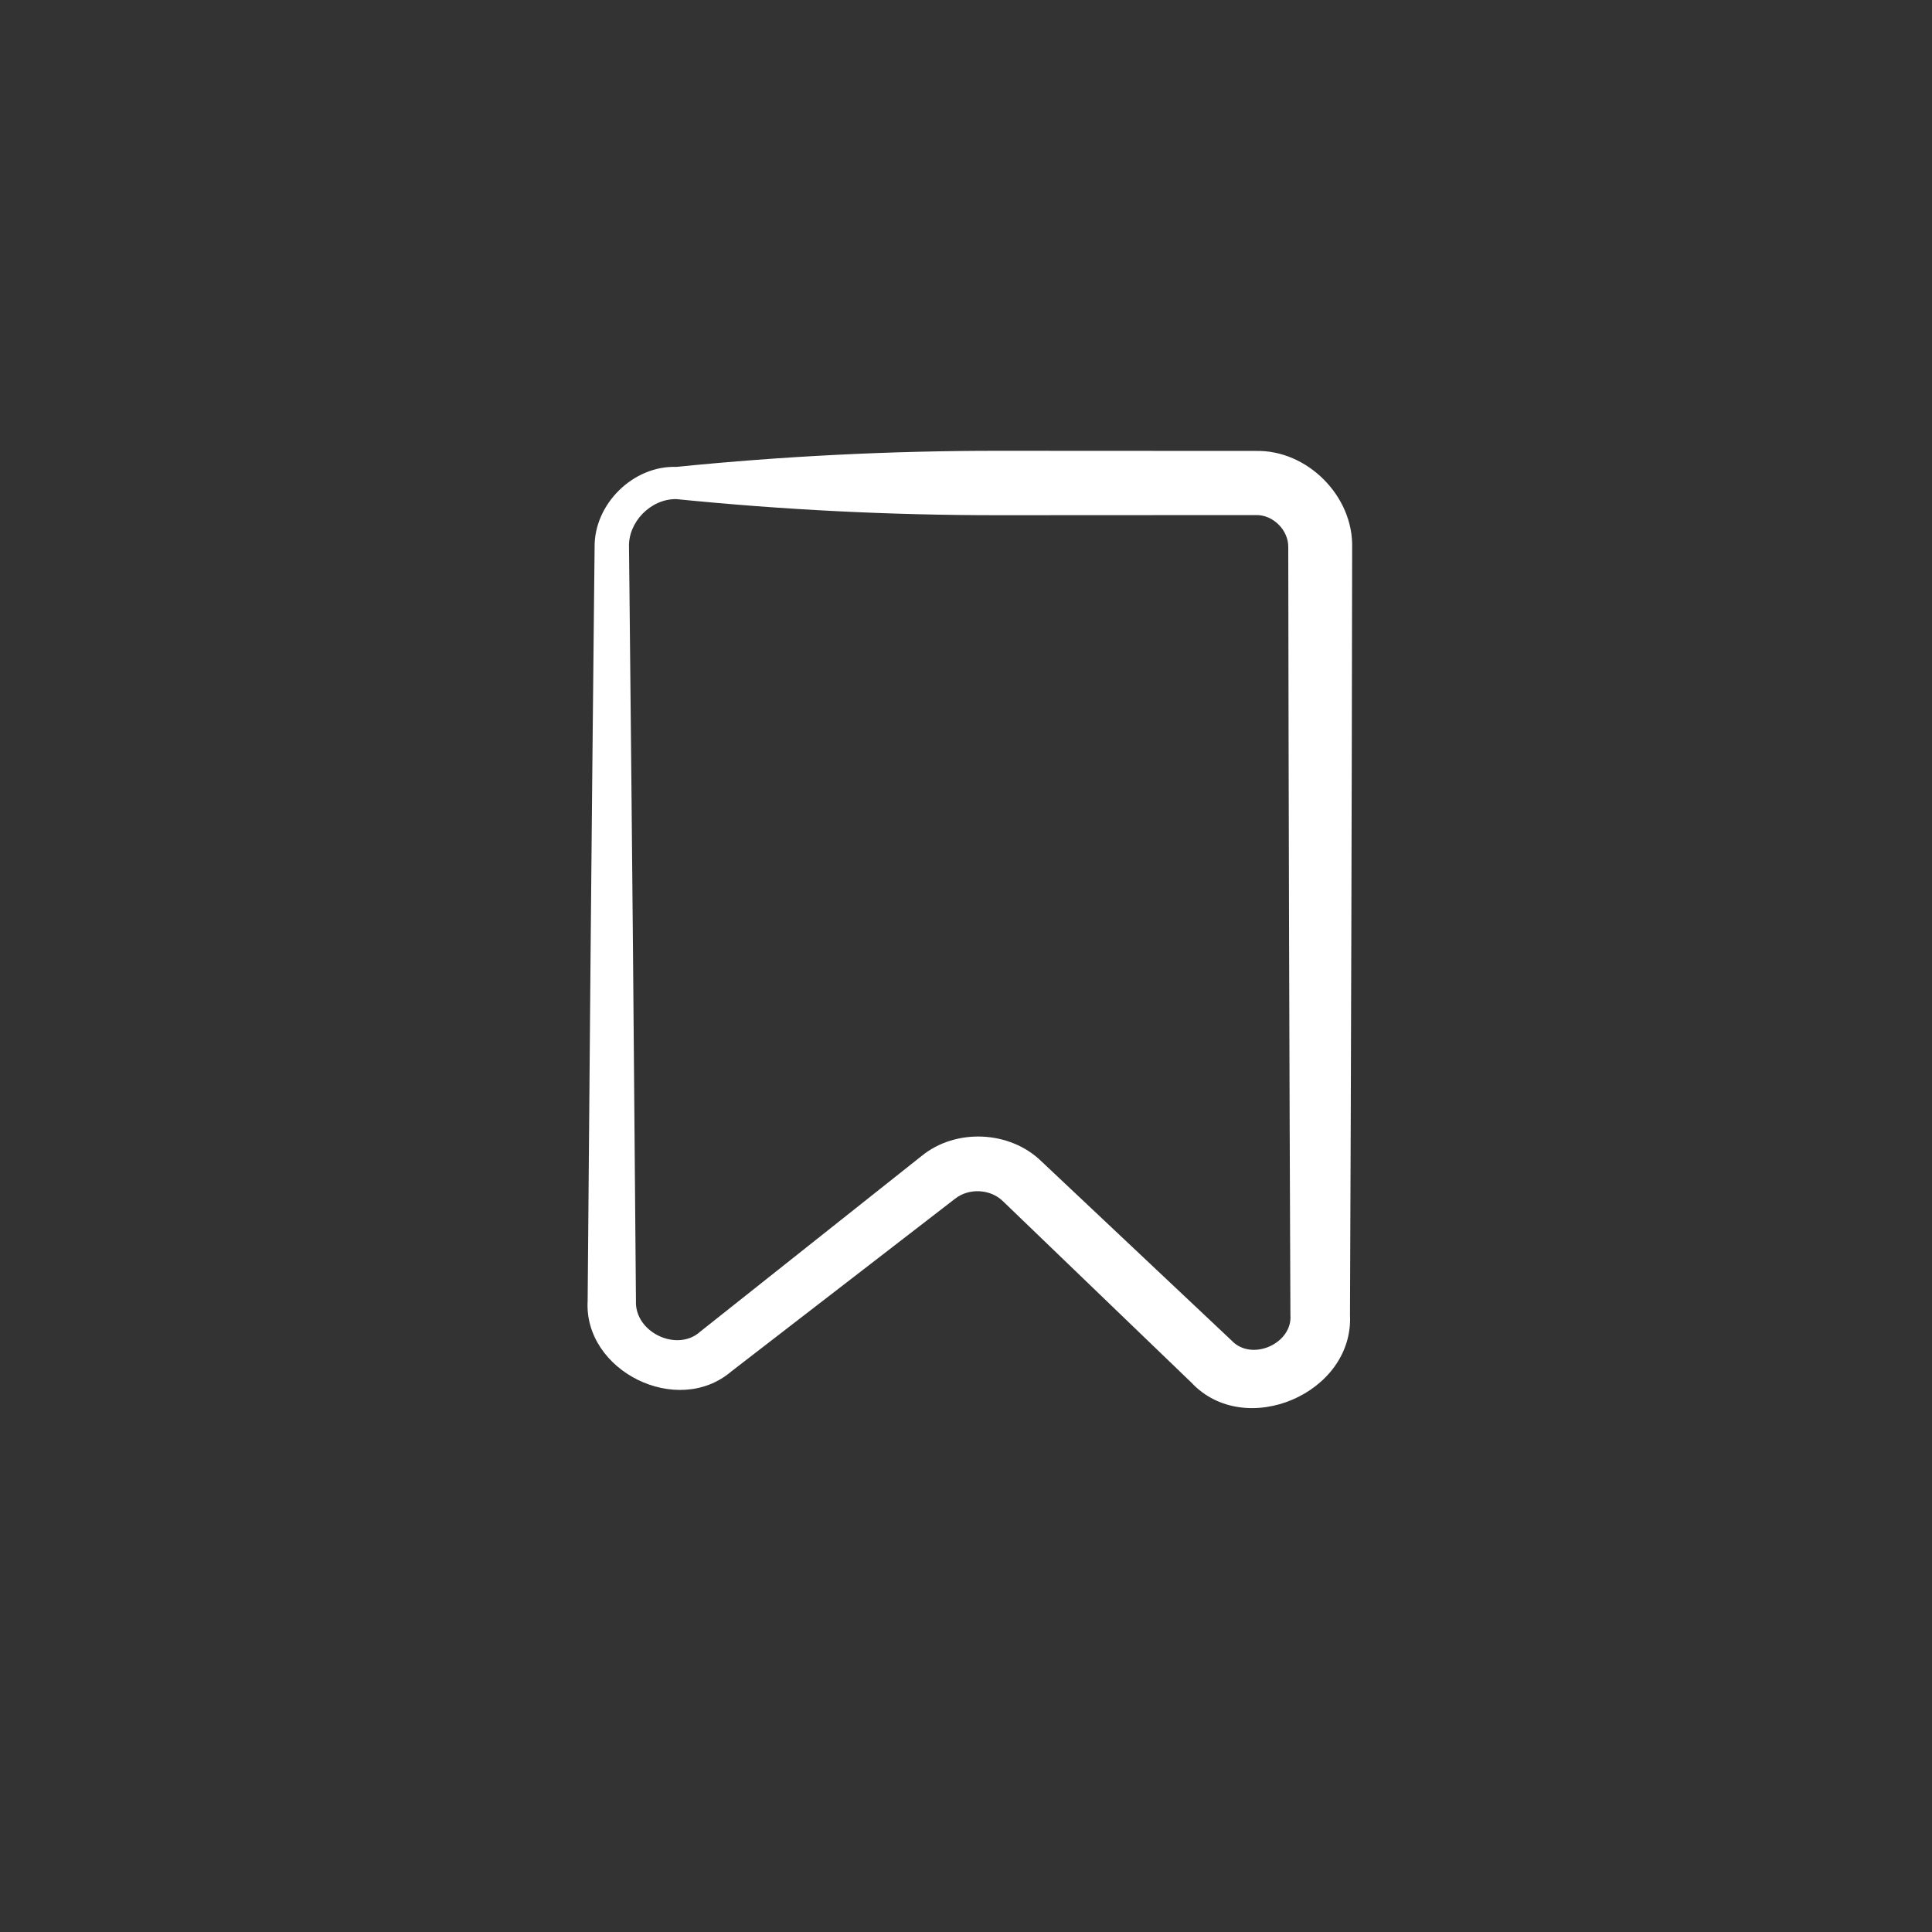 <?xml version="1.0" encoding="UTF-8"?> <svg xmlns="http://www.w3.org/2000/svg" width="60" height="60" viewBox="0 0 60 60" fill="none"><rect x="0" y="0" width="60" height="60" fill="#333333" stroke="none"/><path d="M21 14.5C21 14.833 21 15.167 21 15.5C22.673 15.668 24.346 15.794 26.019 15.877C27.667 15.959 29.314 16 30.962 16C33.641 16 36.321 15.999 39 15.996C39.534 15.981 40.02 16.464 40.008 17C40.019 24.944 40.041 32.889 40.075 40.833C40.149 41.728 38.867 42.298 38.244 41.627C36.278 39.773 34.312 37.92 32.345 36.069C31.362 35.106 29.677 35.034 28.62 35.901C26.329 37.717 24.038 39.534 21.749 41.353C21.039 42.003 19.704 41.385 19.75 40.395C19.694 33.222 19.629 26.05 19.554 18.877C19.547 18.252 19.541 17.626 19.534 17C19.502 16.221 20.201 15.492 21 15.5C21 15.167 21 14.833 21 14.5C19.669 14.456 18.446 15.649 18.466 17C18.459 17.626 18.453 18.252 18.446 18.877C18.371 26.05 18.306 33.222 18.25 40.395C18.123 42.578 21.034 44.029 22.716 42.588C25.031 40.803 27.346 39.016 29.659 37.229C30.094 36.883 30.773 36.925 31.158 37.315C33.103 39.189 35.05 41.063 36.998 42.936C38.659 44.715 42.05 43.283 41.925 40.833C41.959 32.889 41.981 24.944 41.992 17C42.031 15.405 40.597 13.967 39 14.004C36.321 14.001 33.641 14 30.962 14C29.314 14 27.667 14.041 26.019 14.123C24.346 14.206 22.673 14.332 21 14.5ZM21 15.5V14.5V15.5Z" fill="white"></path></svg> 